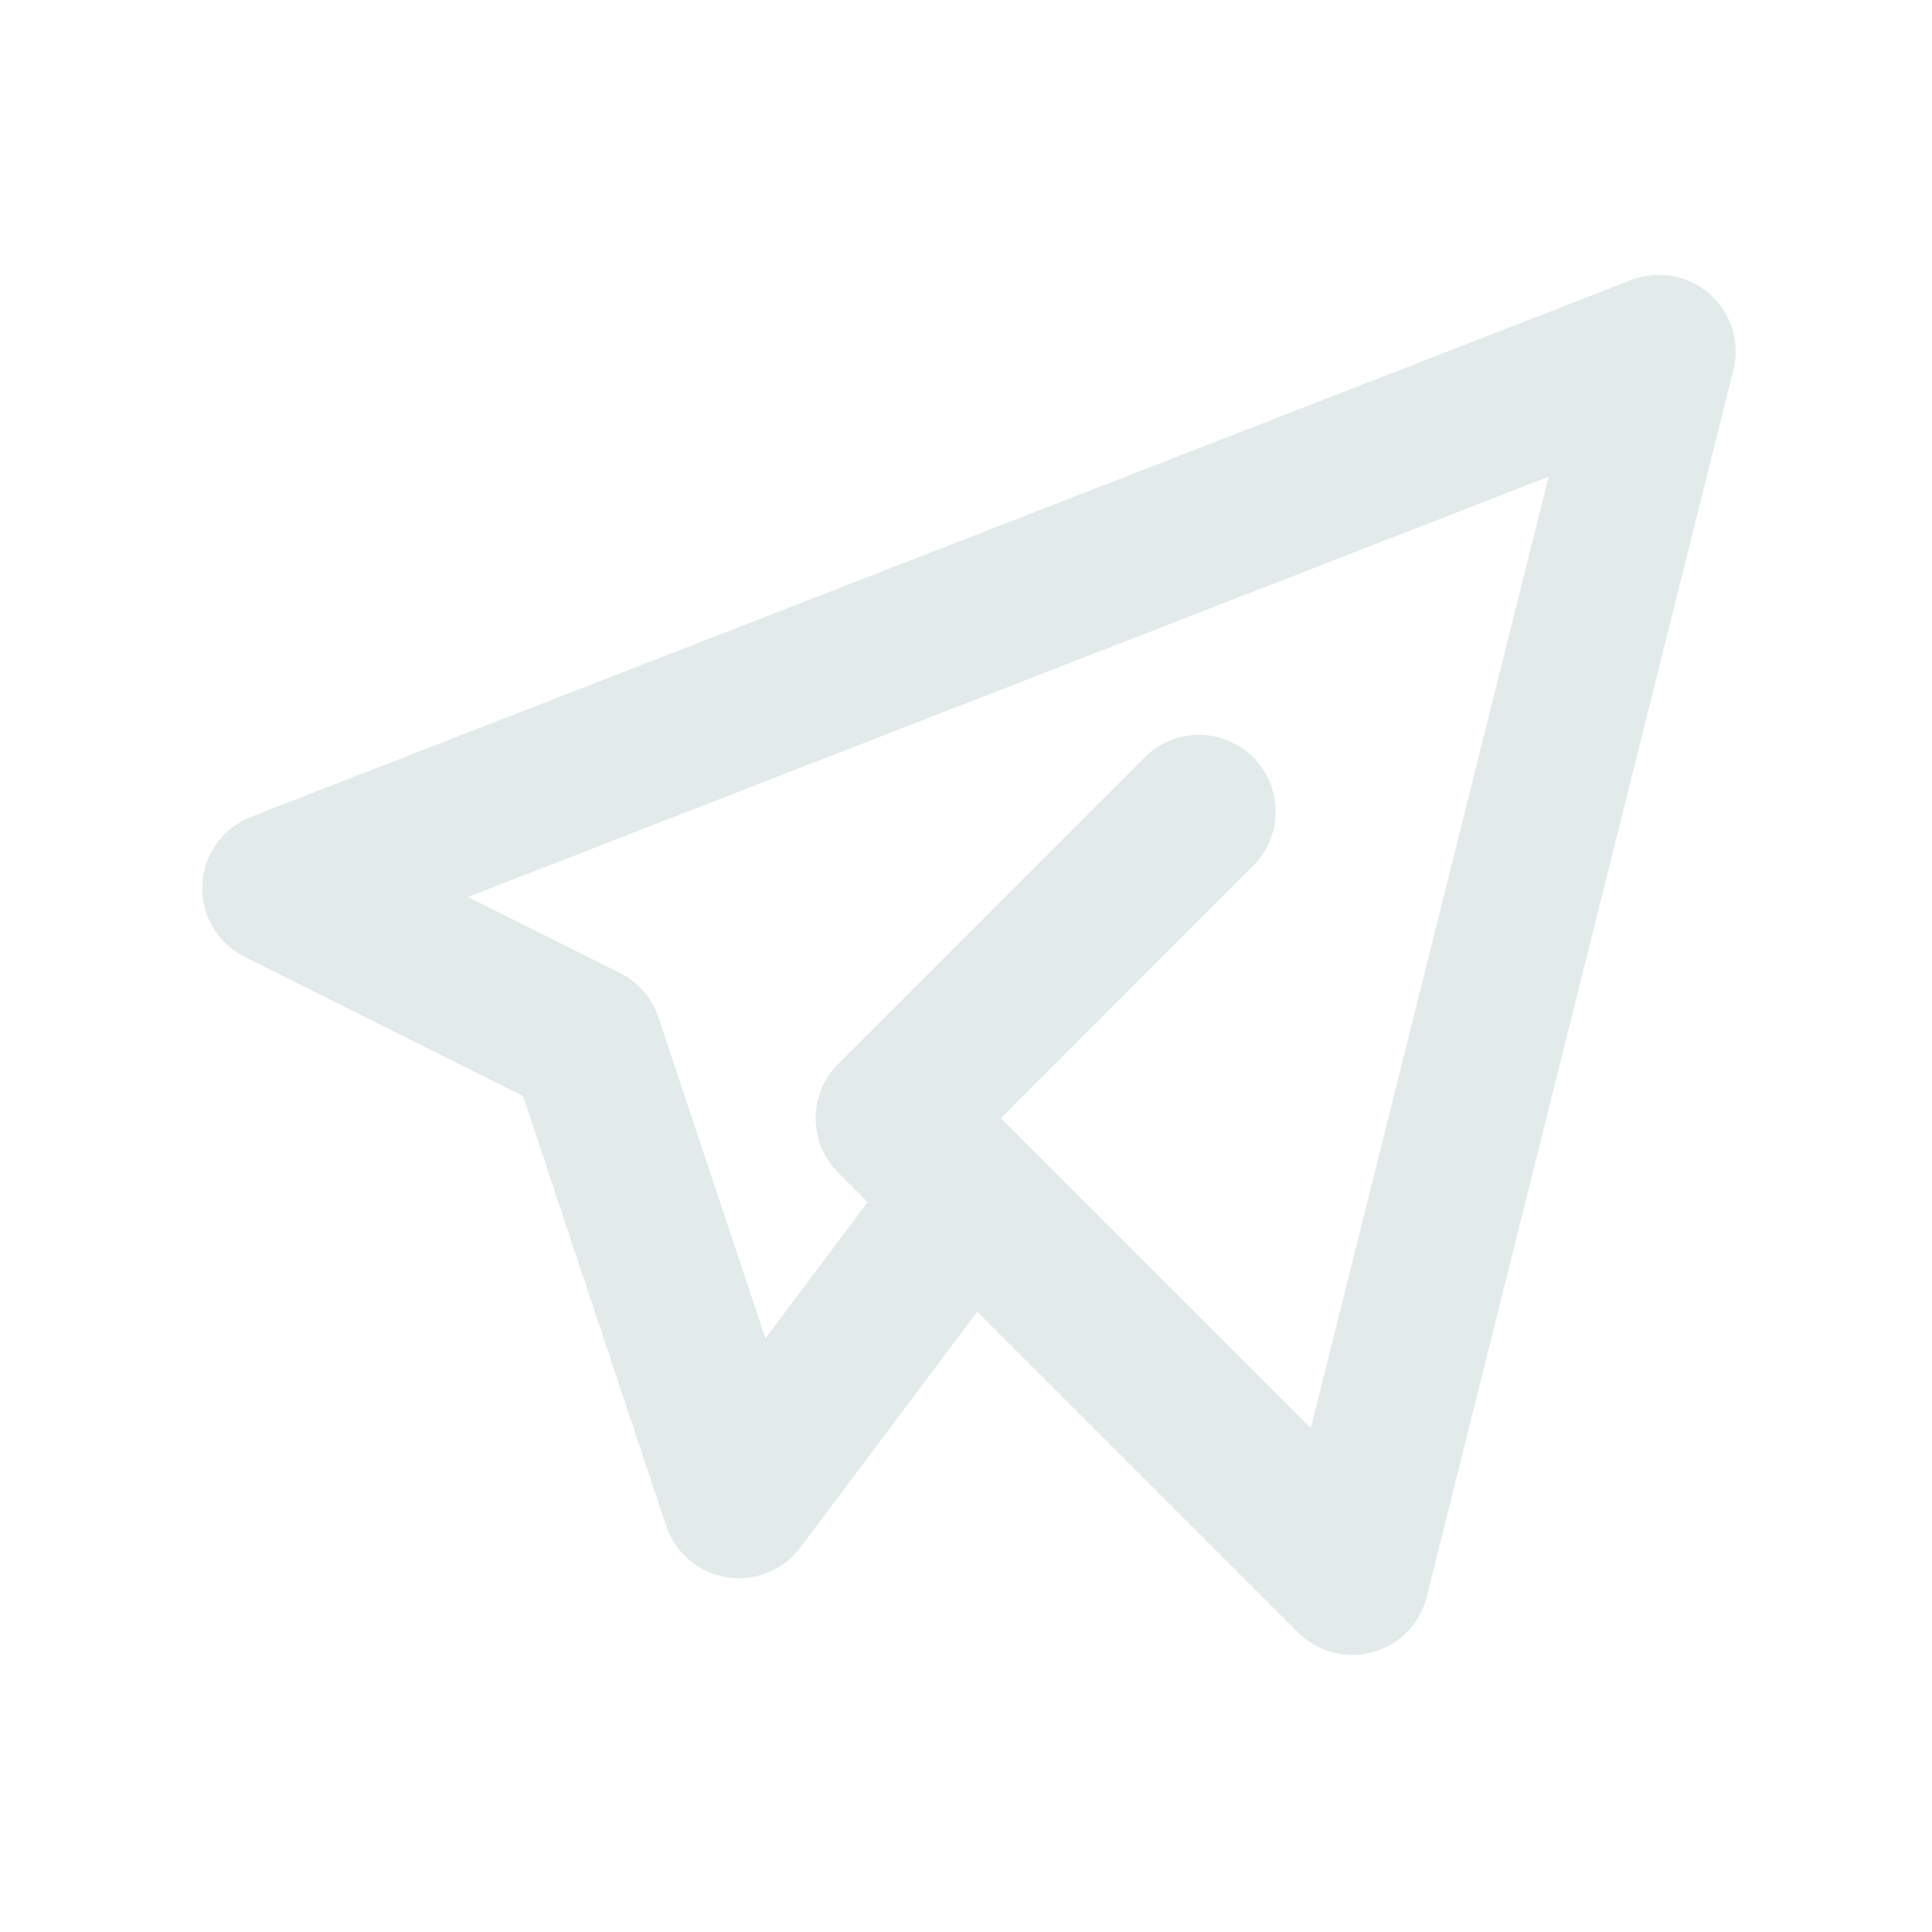 <svg width="21" height="21" viewBox="0 0 21 21" fill="none" xmlns="http://www.w3.org/2000/svg">
<g id="brand-telegram" clip-path="url(#clip0_427_56647)">
<path id="Vector" d="M13.032 8.821L9.699 12.155L14.699 17.155L18.032 3.821L3.032 9.655L6.366 11.321L8.032 16.321L10.532 12.988" stroke="#E2EAEA" stroke-width="1.667" stroke-linecap="round" stroke-linejoin="round"/>
</g>
<defs>
<clipPath id="clip0_427_56647">
<rect width="20" height="20" fill="white" transform="translate(0.532 0.488)"/>
</clipPath>
</defs>
</svg>
